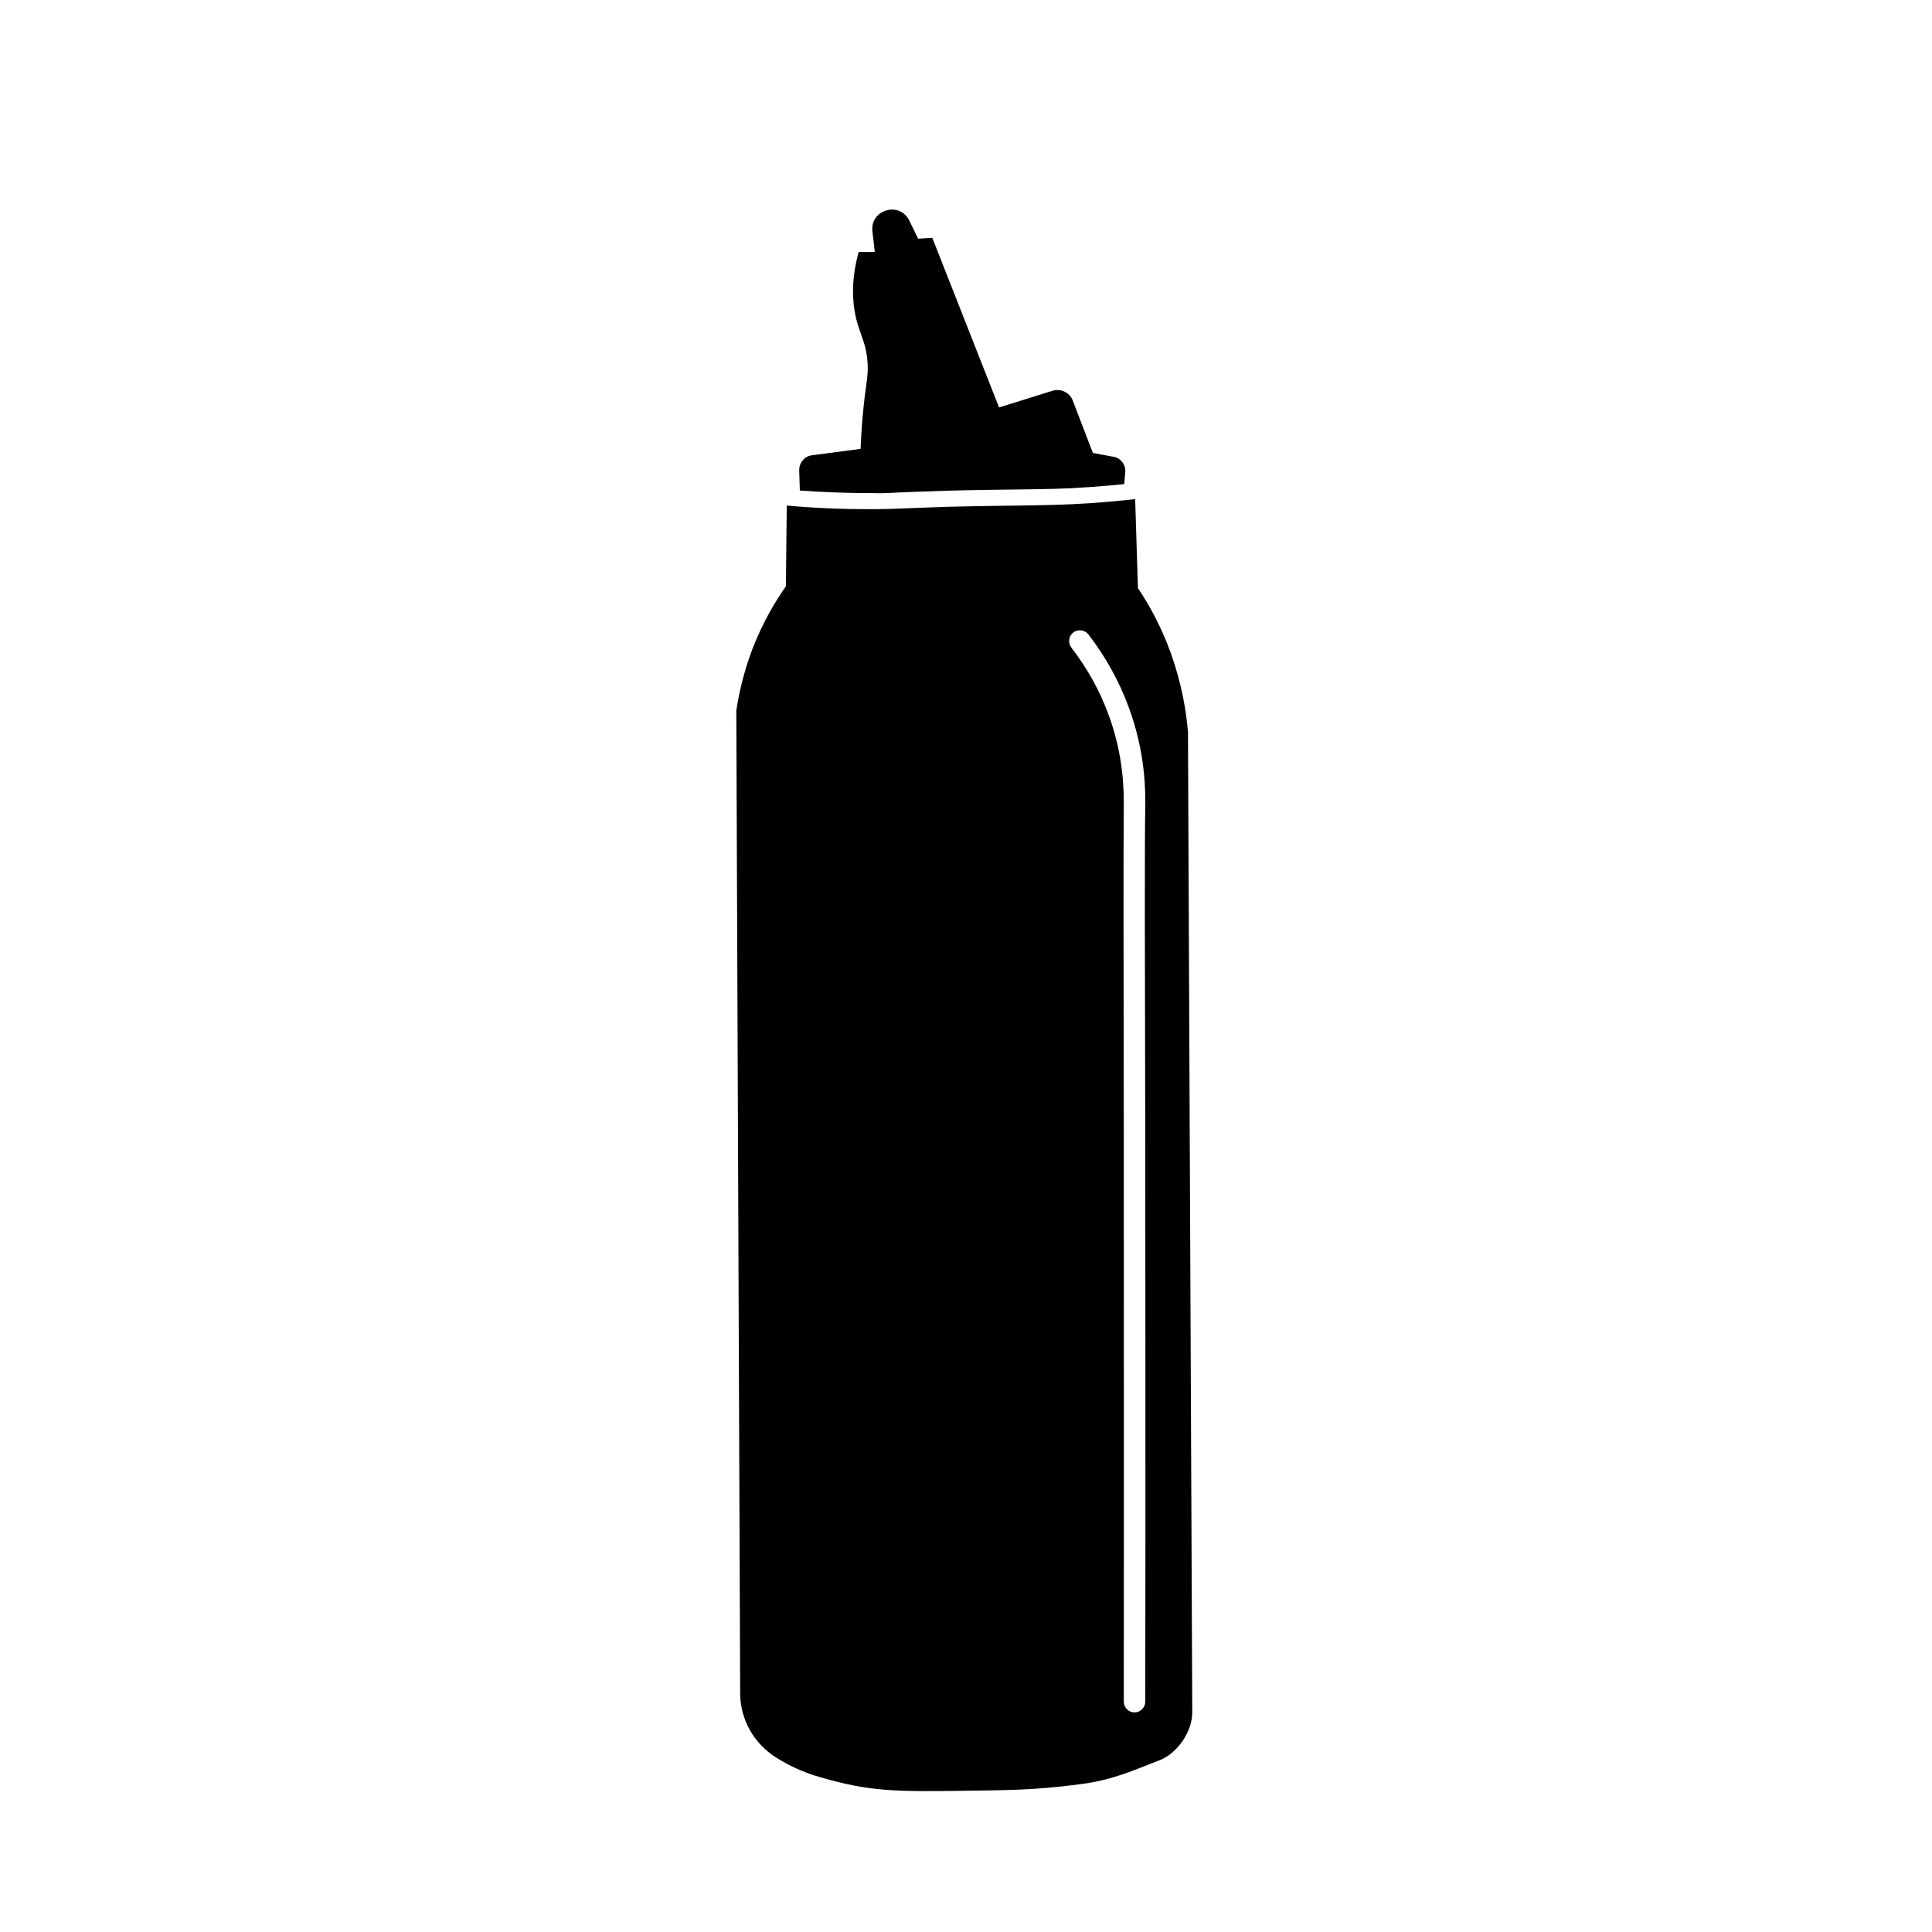<svg viewBox="0 0 90 90" xmlns="http://www.w3.org/2000/svg" data-name="Layer 1" id="Layer_1">
  <path d="M37.26,22.85l-.03-.95c0-.35.25-.65.59-.69l2.27-.3c.02-.45.05-1.14.14-1.97.12-1.14.21-1.36.19-1.93-.04-1.04-.37-1.38-.57-2.31-.14-.67-.21-1.66.15-2.96h.75l-.11-.97c-.11-1.01,1.28-1.41,1.72-.49l.41.84c.22-.01.44-.03.66-.04l3.11,7.9,2.5-.78c.38-.11.78.08.93.45l.94,2.45.97.18c.33.06.56.36.54.7l-.05.57c-.54.06-1.08.1-1.62.14-1.24.09-2,.09-3.15.11-.85.01-1.92.02-3.54.06-1.11.04-1.71.06-2.14.08-.5.02-.74.05-1.37.03-1.1,0-2.2-.04-3.29-.12Z"></path>
  <path d="M55.34,34.09c-.08-.96-.29-2.24-.8-3.67-.46-1.27-1.03-2.28-1.53-3.02l-.13-4.15c-.7.08-1.39.14-2.08.19-1.26.08-2.03.09-3.2.11-.84.01-1.9.02-3.52.06-1.11.04-1.7.06-2.13.08-.5.02-.77.03-1.37.03h-.04c-1.3,0-2.6-.05-3.89-.17l-.04,3.76c-.5.71-1.08,1.69-1.56,2.92-.41,1.09-.63,2.08-.75,2.87l.18,45.8c.01,1.21.64,2.32,1.67,2.97.57.36,1.25.69,2.06.92,2.28.66,3.43.68,6.79.63,1.65-.03,3.05,0,5.36-.31.91-.12,1.65-.33,2.58-.69l1.1-.43c.82-.33,1.5-1.33,1.5-2.22l-.2-45.68ZM53.35,79.27c0,.27-.22.5-.5.5s-.5-.23-.5-.5c.01-10.46,0-19.58,0-26.64-.01-7.99-.02-13.27,0-15,0-.67.03-2.38-.73-4.39-.4-1.09-.98-2.12-1.71-3.07-.17-.22-.13-.54.09-.71.22-.16.53-.12.7.09.8,1.04,1.42,2.16,1.86,3.34.82,2.19.8,4.03.79,4.73-.03,1.75-.02,7.02,0,15,0,7.07.02,16.18,0,26.65Z"></path>
</svg>